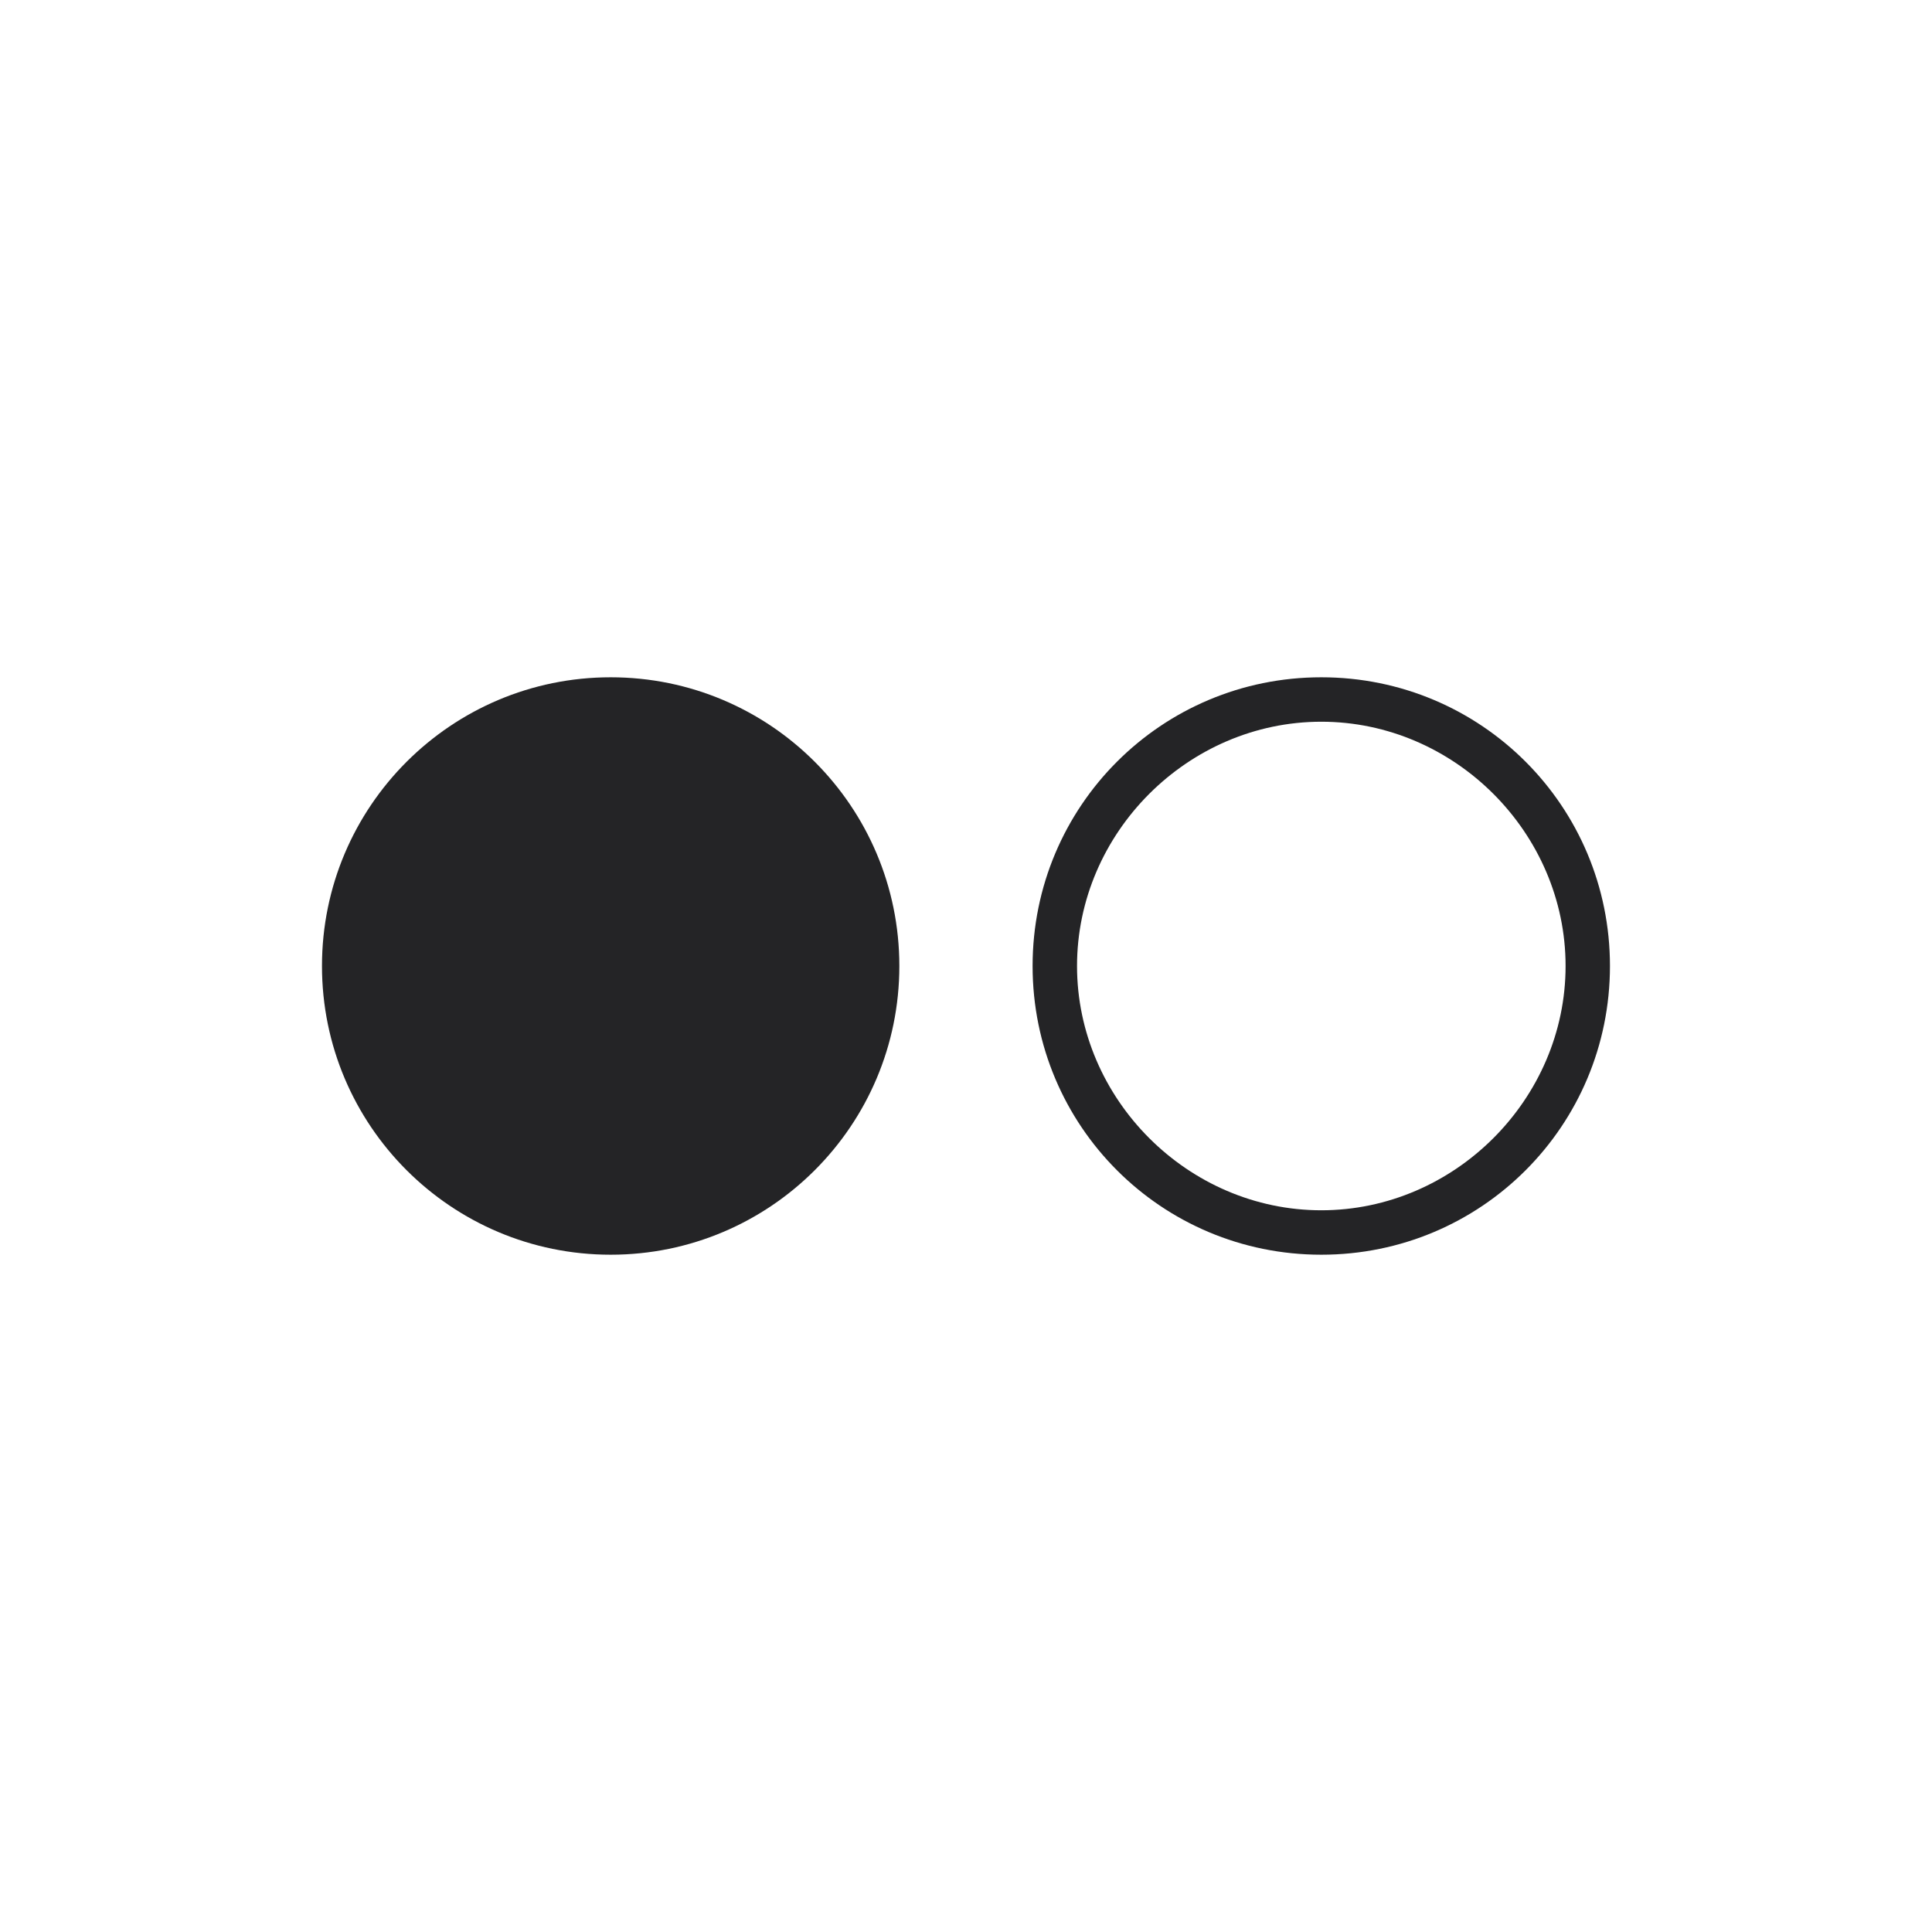 <svg width="32" height="32" viewBox="0 0 32 32" fill="none" xmlns="http://www.w3.org/2000/svg">
<path d="M10.115 20.782C12.756 20.782 14.896 18.641 14.896 16C14.896 13.359 12.756 11.218 10.115 11.218C7.474 11.218 5.333 13.359 5.333 16C5.333 18.641 7.474 20.782 10.115 20.782Z" fill="#242426"/>
<path d="M21.885 11.218C19.237 11.218 17.103 13.352 17.103 16C17.103 18.648 19.237 20.782 21.885 20.782C24.533 20.782 26.666 18.648 26.666 16C26.666 13.352 24.533 11.218 21.885 11.218ZM21.885 20.046C19.678 20.046 17.839 18.207 17.839 16C17.839 13.793 19.678 11.954 21.885 11.954C24.092 11.954 25.931 13.793 25.931 16C25.931 18.207 24.092 20.046 21.885 20.046Z" fill="#242426"/>
</svg>
